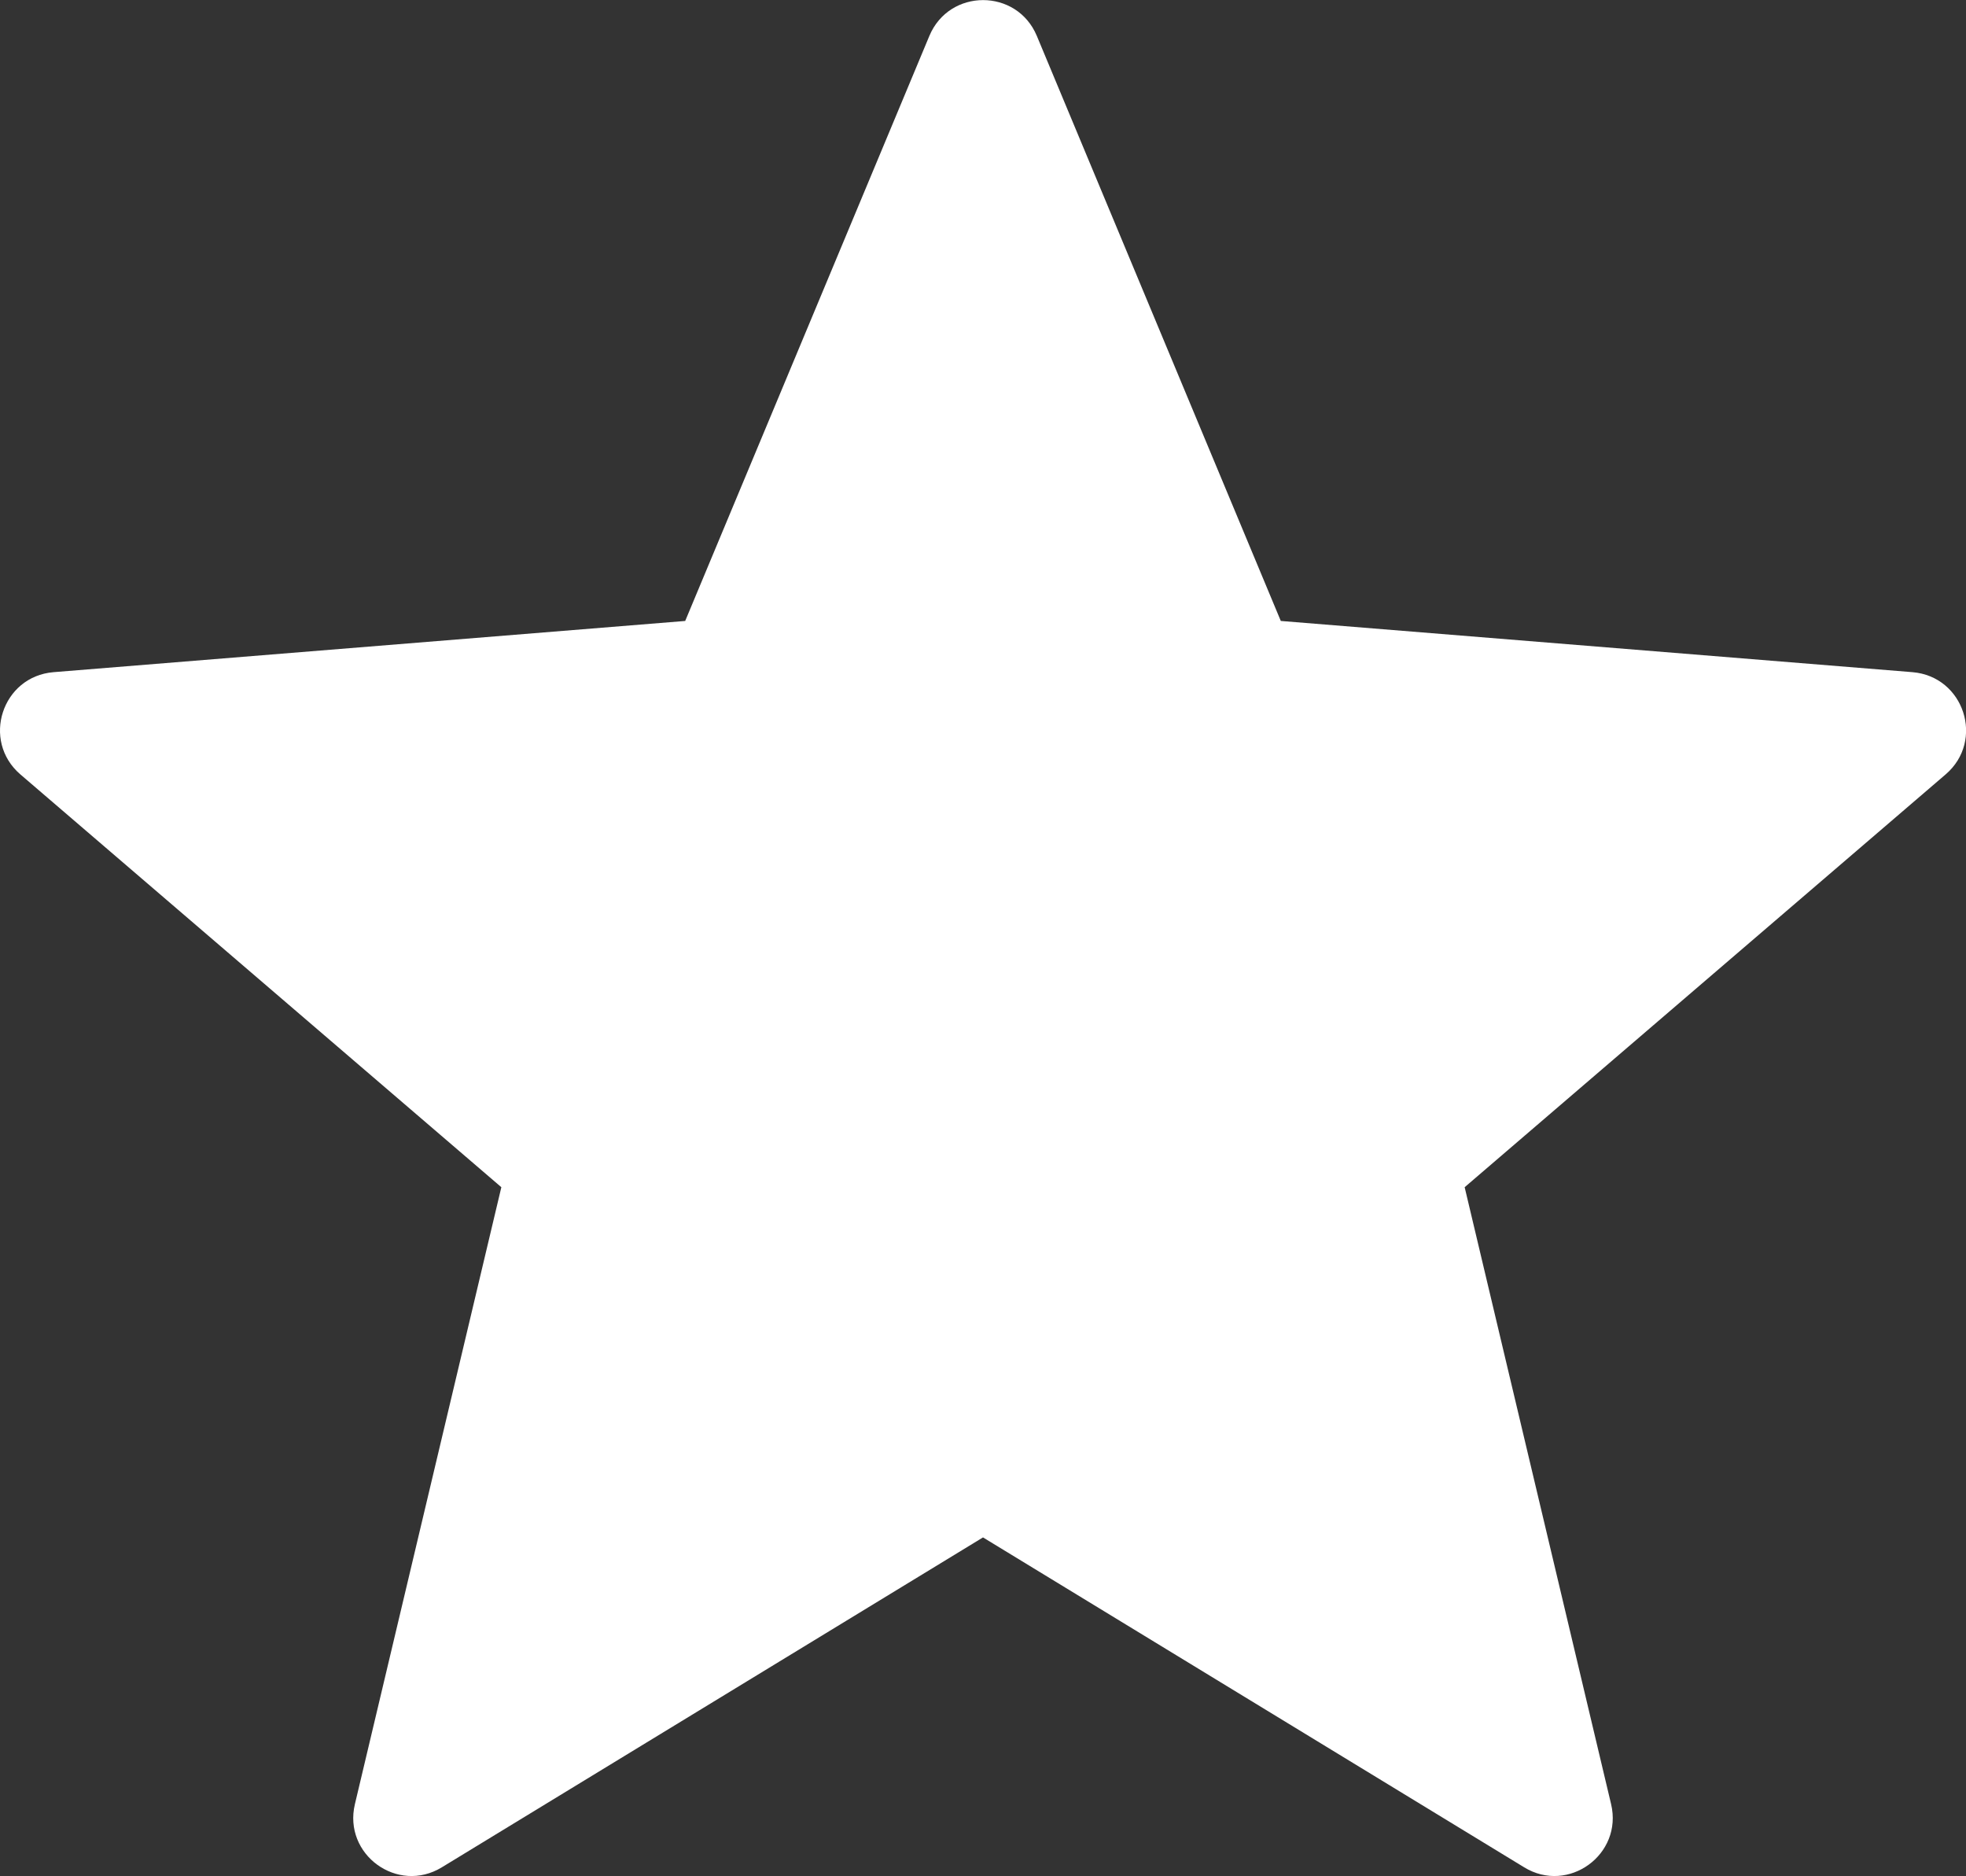 <?xml version="1.0" encoding="UTF-8"?>
<svg xmlns="http://www.w3.org/2000/svg" id="uuid-71b3e633-b743-4c80-9945-5eb71cec0606" width="101.37" height="96.71" viewBox="0 0 101.37 96.71">
  <rect x="0" y="0" width="101.37" height="96.71" fill="#333333" stroke="none"/>
  <path d="M50.69,79.25l-27.91,17.01c-2.28,1.39-5.1-.66-4.48-3.26l7.55-31.8L1.05,39.92c-2.02-1.74-.95-5.05,1.71-5.27l32.57-2.64L47.92,1.85c1.03-2.46,4.51-2.46,5.54,0l12.58,30.16,32.57,2.64c2.66.22,3.74,3.53,1.71,5.27l-24.8,21.28,7.55,31.8c.62,2.6-2.21,4.65-4.48,3.26l-27.91-17.01Z" style="fill:#fff;"></path>
</svg>
